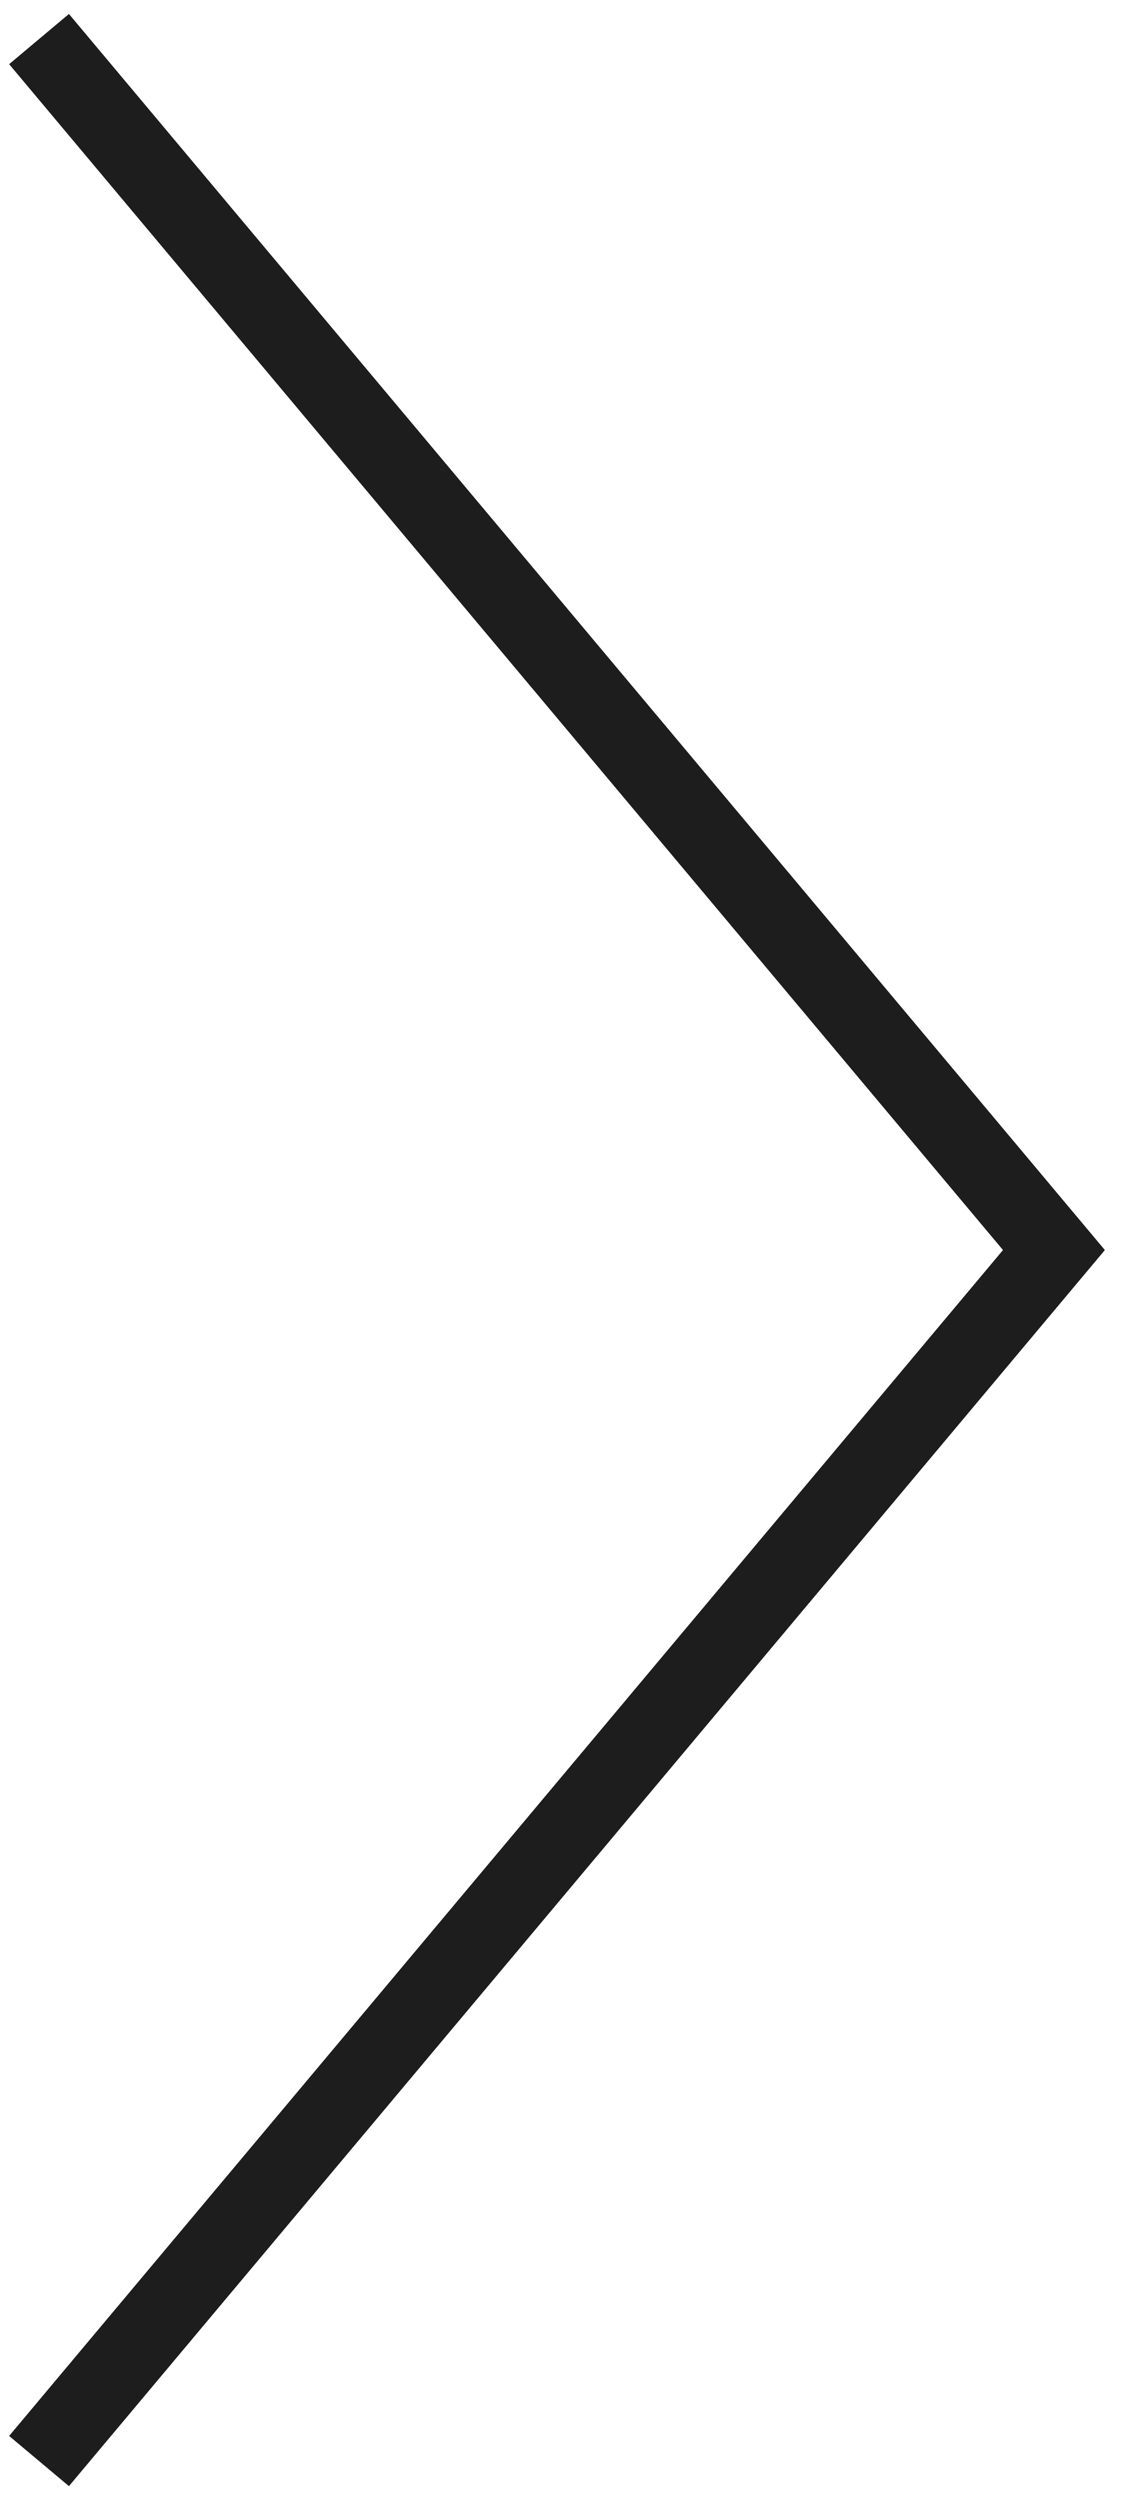 <?xml version="1.0" encoding="UTF-8"?> <svg xmlns="http://www.w3.org/2000/svg" width="29" height="64" viewBox="0 0 29 64" fill="none"> <path d="M1 1L27 32L1 63" stroke="#1D1D1D" stroke-width="2"></path> </svg> 